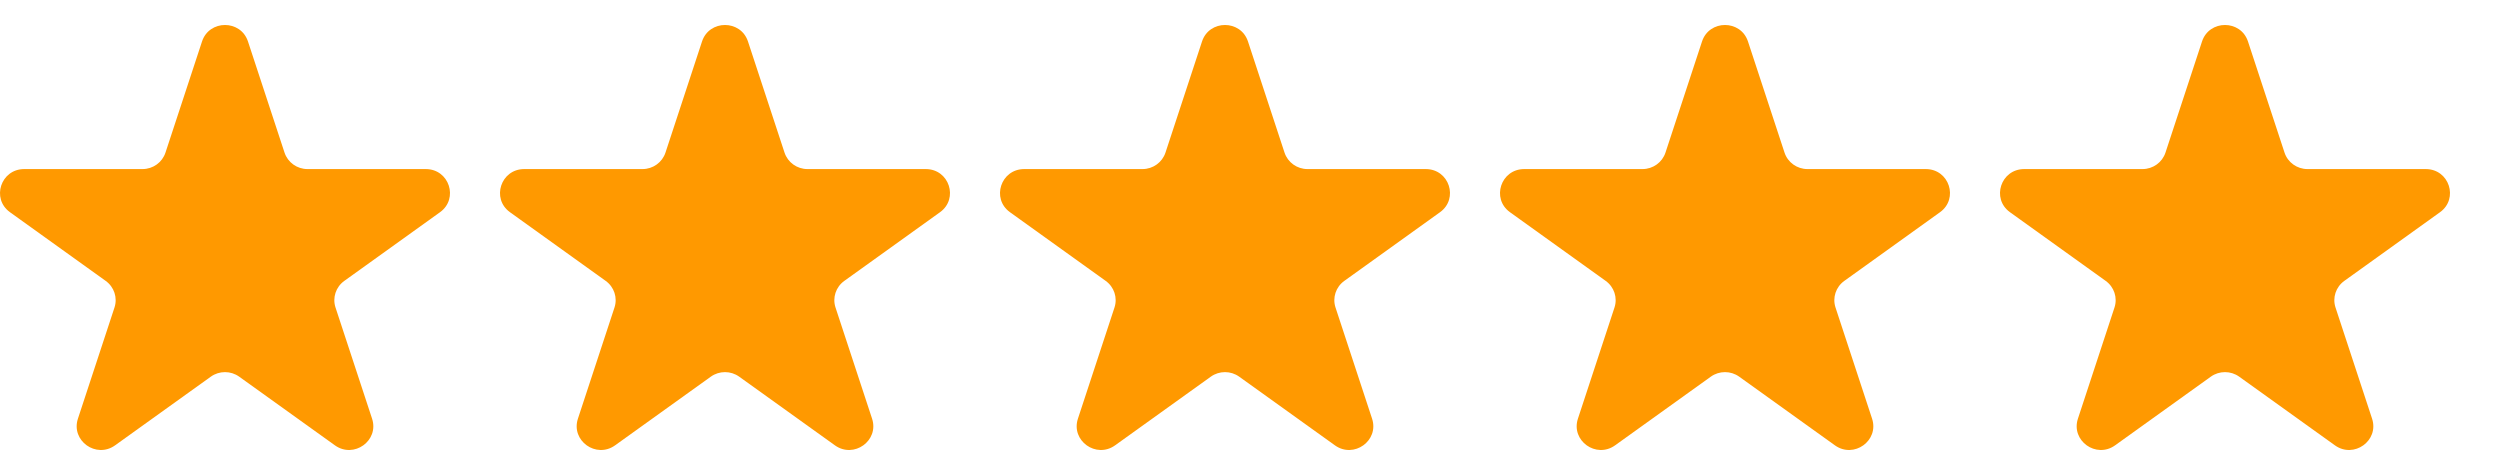 <svg xmlns="http://www.w3.org/2000/svg" fill="none" viewBox="0 0 100 19" height="19" width="100">
<g clip-path="url(#clip0_9971_5)">
<path fill="#FF9900" d="M8.081 1.659C8.37 0.78 9.63 0.78 9.919 1.659L11.381 6.104C11.511 6.497 11.882 6.763 12.3 6.763H17.032C17.968 6.763 18.357 7.946 17.6 8.489L13.772 11.236C13.433 11.479 13.291 11.909 13.421 12.302L14.883 16.747C15.172 17.626 14.153 18.357 13.396 17.813L9.568 15.067C9.229 14.824 8.771 14.824 8.432 15.067L4.604 17.813C3.847 18.357 2.828 17.626 3.117 16.747L4.579 12.302C4.709 11.909 4.567 11.479 4.228 11.236L0.4 8.489C-0.357 7.946 0.032 6.763 0.968 6.763H5.7C6.119 6.763 6.49 6.497 6.619 6.104L8.081 1.659Z"></path>
<path fill="#FF9900" d="M28.081 1.659C28.37 0.78 29.63 0.78 29.919 1.659L31.381 6.104C31.511 6.497 31.881 6.763 32.3 6.763H37.032C37.968 6.763 38.357 7.946 37.6 8.489L33.772 11.236C33.433 11.479 33.291 11.909 33.421 12.302L34.883 16.747C35.172 17.626 34.153 18.357 33.396 17.813L29.568 15.067C29.229 14.824 28.771 14.824 28.432 15.067L24.604 17.813C23.847 18.357 22.828 17.626 23.117 16.747L24.579 12.302C24.709 11.909 24.567 11.479 24.228 11.236L20.4 8.489C19.643 7.946 20.032 6.763 20.968 6.763H25.7C26.119 6.763 26.489 6.497 26.619 6.104L28.081 1.659Z"></path>
<path fill="#FF9900" d="M48.081 1.659C48.37 0.78 49.63 0.78 49.919 1.659L51.381 6.104C51.511 6.497 51.882 6.763 52.3 6.763H57.032C57.968 6.763 58.357 7.946 57.6 8.489L53.772 11.236C53.433 11.479 53.291 11.909 53.421 12.302L54.883 16.747C55.172 17.626 54.153 18.357 53.396 17.813L49.568 15.067C49.229 14.824 48.771 14.824 48.432 15.067L44.604 17.813C43.847 18.357 42.828 17.626 43.117 16.747L44.579 12.302C44.709 11.909 44.567 11.479 44.228 11.236L40.4 8.489C39.643 7.946 40.032 6.763 40.968 6.763H45.7C46.118 6.763 46.489 6.497 46.619 6.104L48.081 1.659Z"></path>
<path fill="#FF9900" d="M68.081 1.659C68.37 0.78 69.63 0.78 69.919 1.659L71.381 6.104C71.51 6.497 71.882 6.763 72.3 6.763H77.032C77.968 6.763 78.357 7.946 77.6 8.489L73.772 11.236C73.433 11.479 73.291 11.909 73.421 12.302L74.883 16.747C75.172 17.626 74.153 18.357 73.396 17.813L69.568 15.067C69.229 14.824 68.771 14.824 68.432 15.067L64.604 17.813C63.847 18.357 62.828 17.626 63.117 16.747L64.579 12.302C64.709 11.909 64.567 11.479 64.228 11.236L60.4 8.489C59.643 7.946 60.032 6.763 60.968 6.763H65.7C66.118 6.763 66.49 6.497 66.619 6.104L68.081 1.659Z"></path>
<path fill="#FF9900" d="M88.081 1.659C88.37 0.78 89.63 0.78 89.919 1.659L91.381 6.104C91.51 6.497 91.882 6.763 92.3 6.763H97.032C97.968 6.763 98.357 7.946 97.6 8.489L93.772 11.236C93.433 11.479 93.291 11.909 93.421 12.302L94.883 16.747C95.172 17.626 94.153 18.357 93.396 17.813L89.568 15.067C89.229 14.824 88.771 14.824 88.432 15.067L84.604 17.813C83.847 18.357 82.828 17.626 83.117 16.747L84.579 12.302C84.709 11.909 84.567 11.479 84.228 11.236L80.4 8.489C79.643 7.946 80.032 6.763 80.968 6.763H85.7C86.118 6.763 86.49 6.497 86.619 6.104L88.081 1.659Z"></path>
</g>
<defs>
<clipPath id="clip0_9971_5">
<rect fill="white" height="19" width="100"></rect>
</clipPath>
</defs>
</svg>
